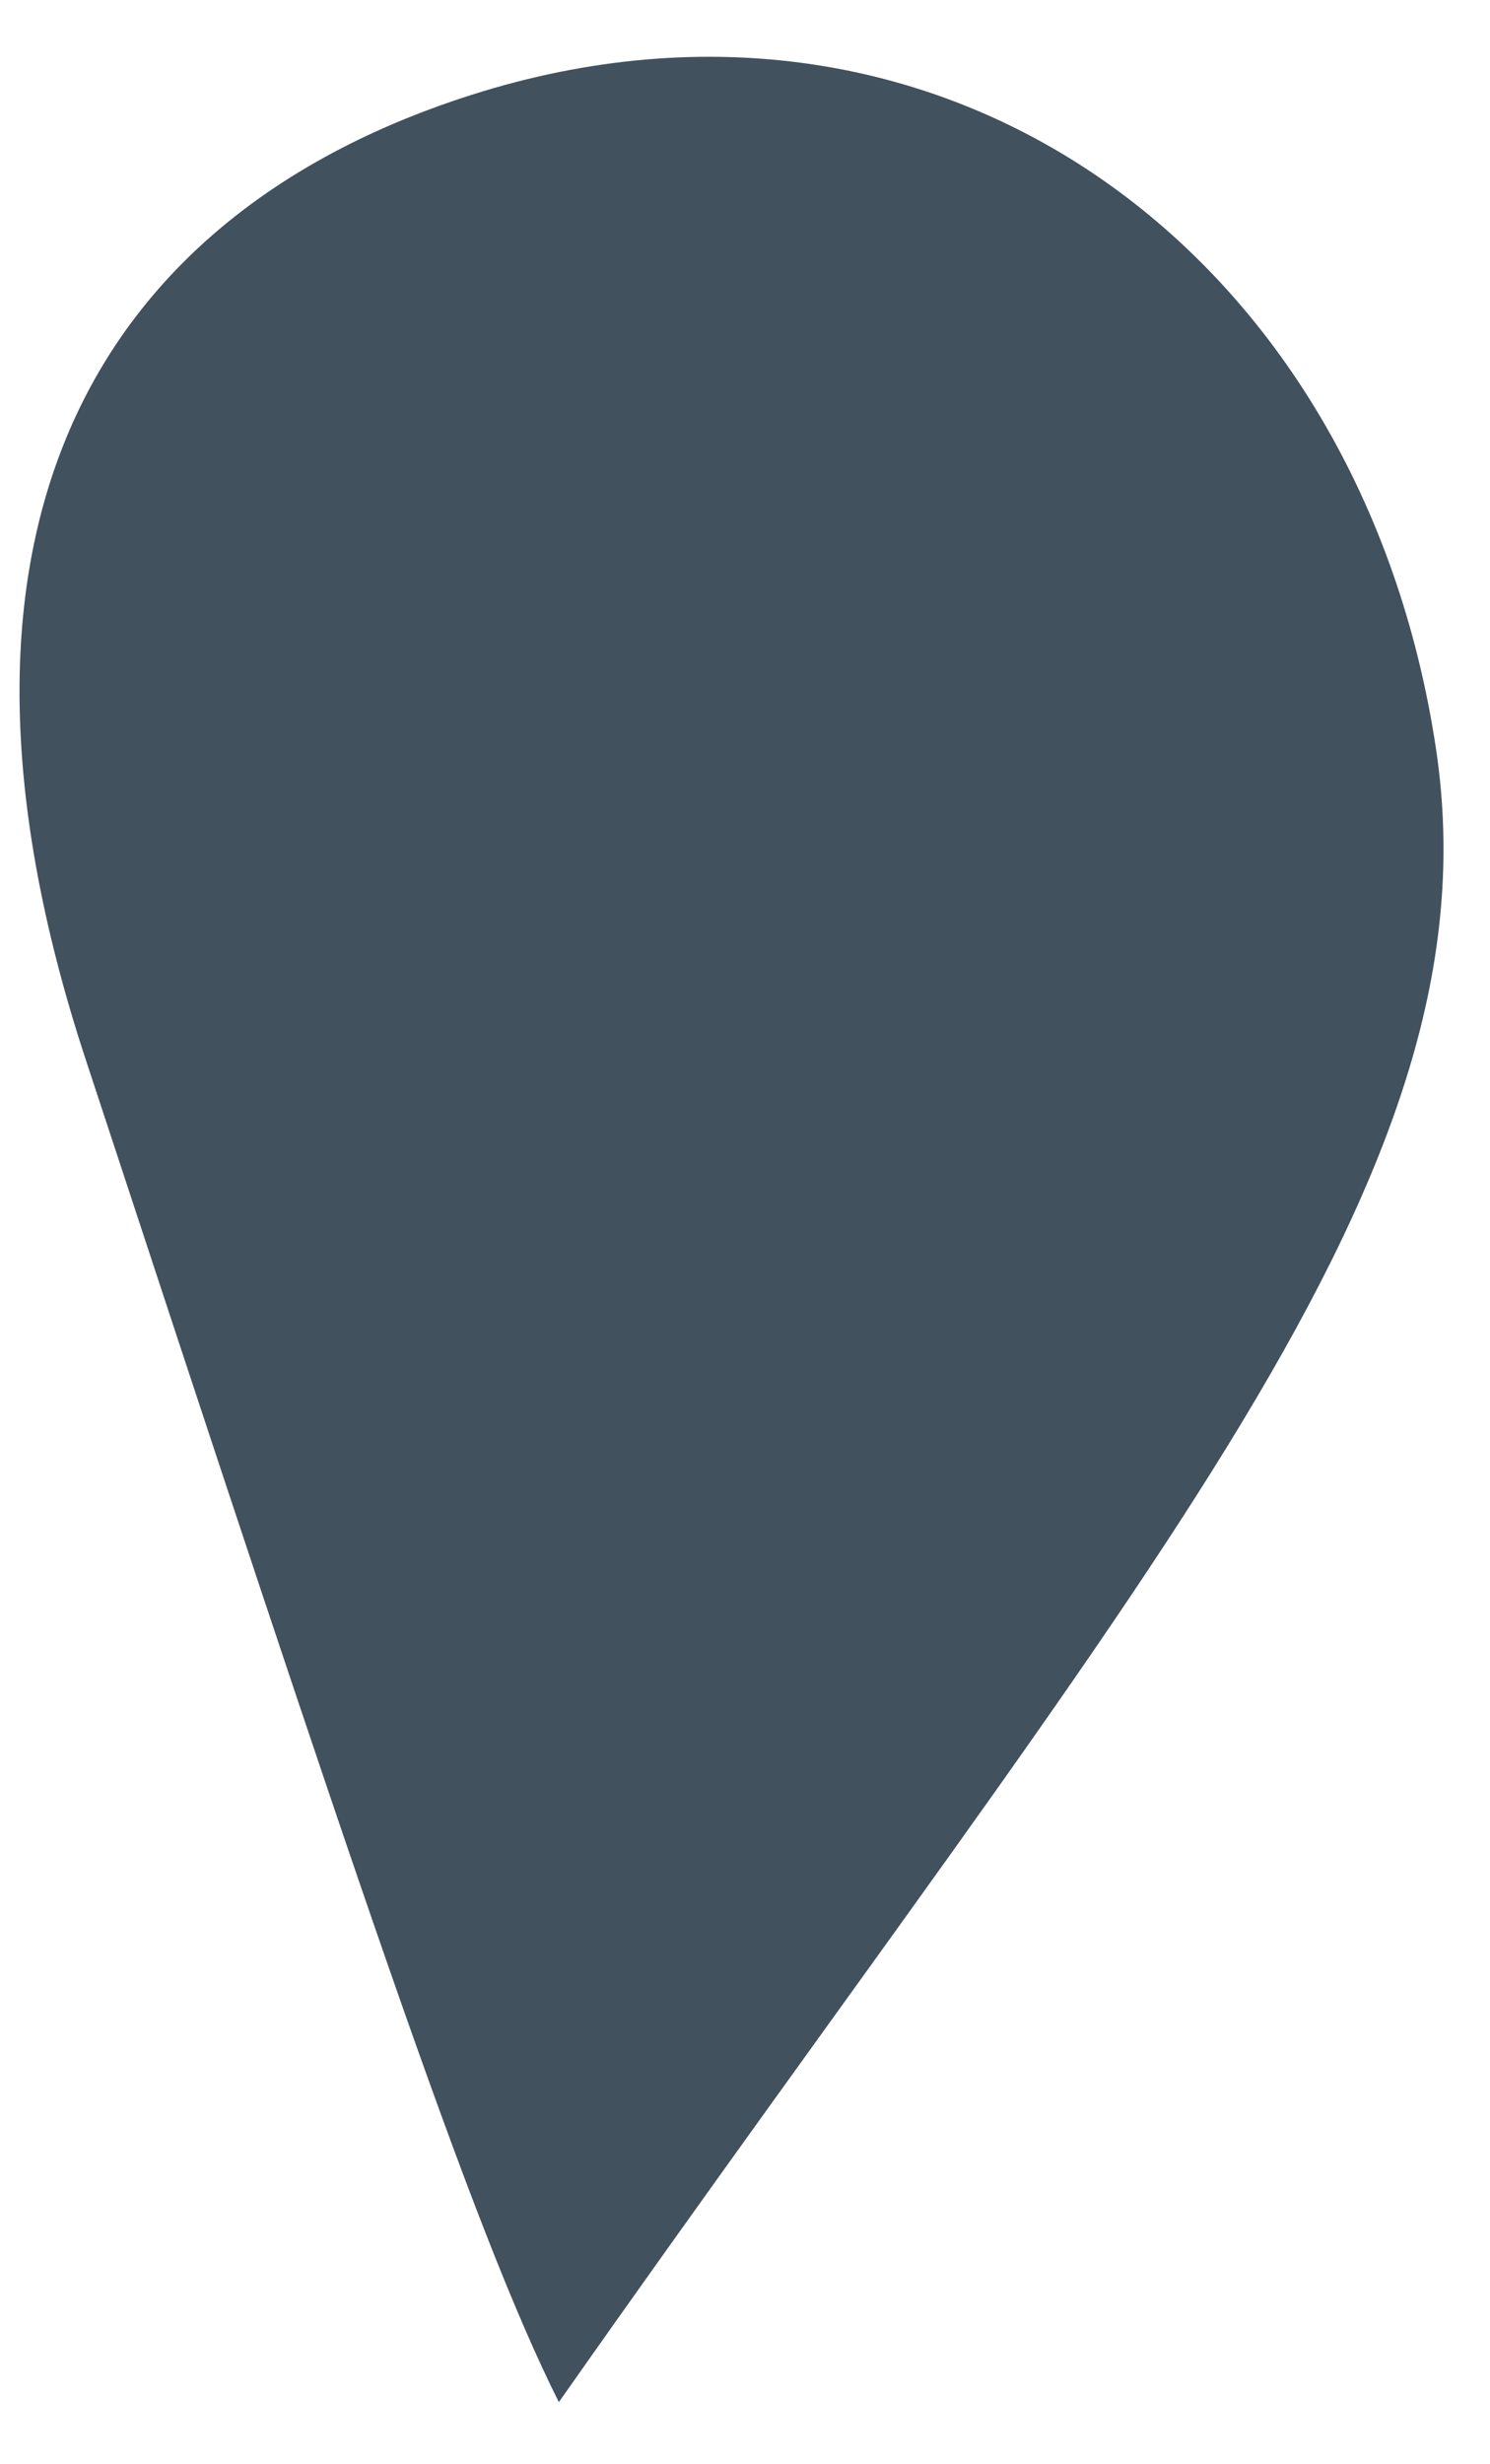 <?xml version="1.0" encoding="UTF-8"?>
<svg id="Elemente" xmlns="http://www.w3.org/2000/svg" version="1.1" viewBox="0 0 139.04 229.85">
  <defs>
    <style>
      .cls-1 {
        fill: #41515d;
        stroke-width: 0px;
      }
    </style>
  </defs>
  <path class="cls-1" d="M134,69.85c6,40-27,76.14-81.85,154.24-8.15-16.24-19.15-49.24-44.15-125.24C-8.83,47.69,10.56,19.49,44,8.85c44-14,83.07,14.83,90,61Z"/>
</svg>